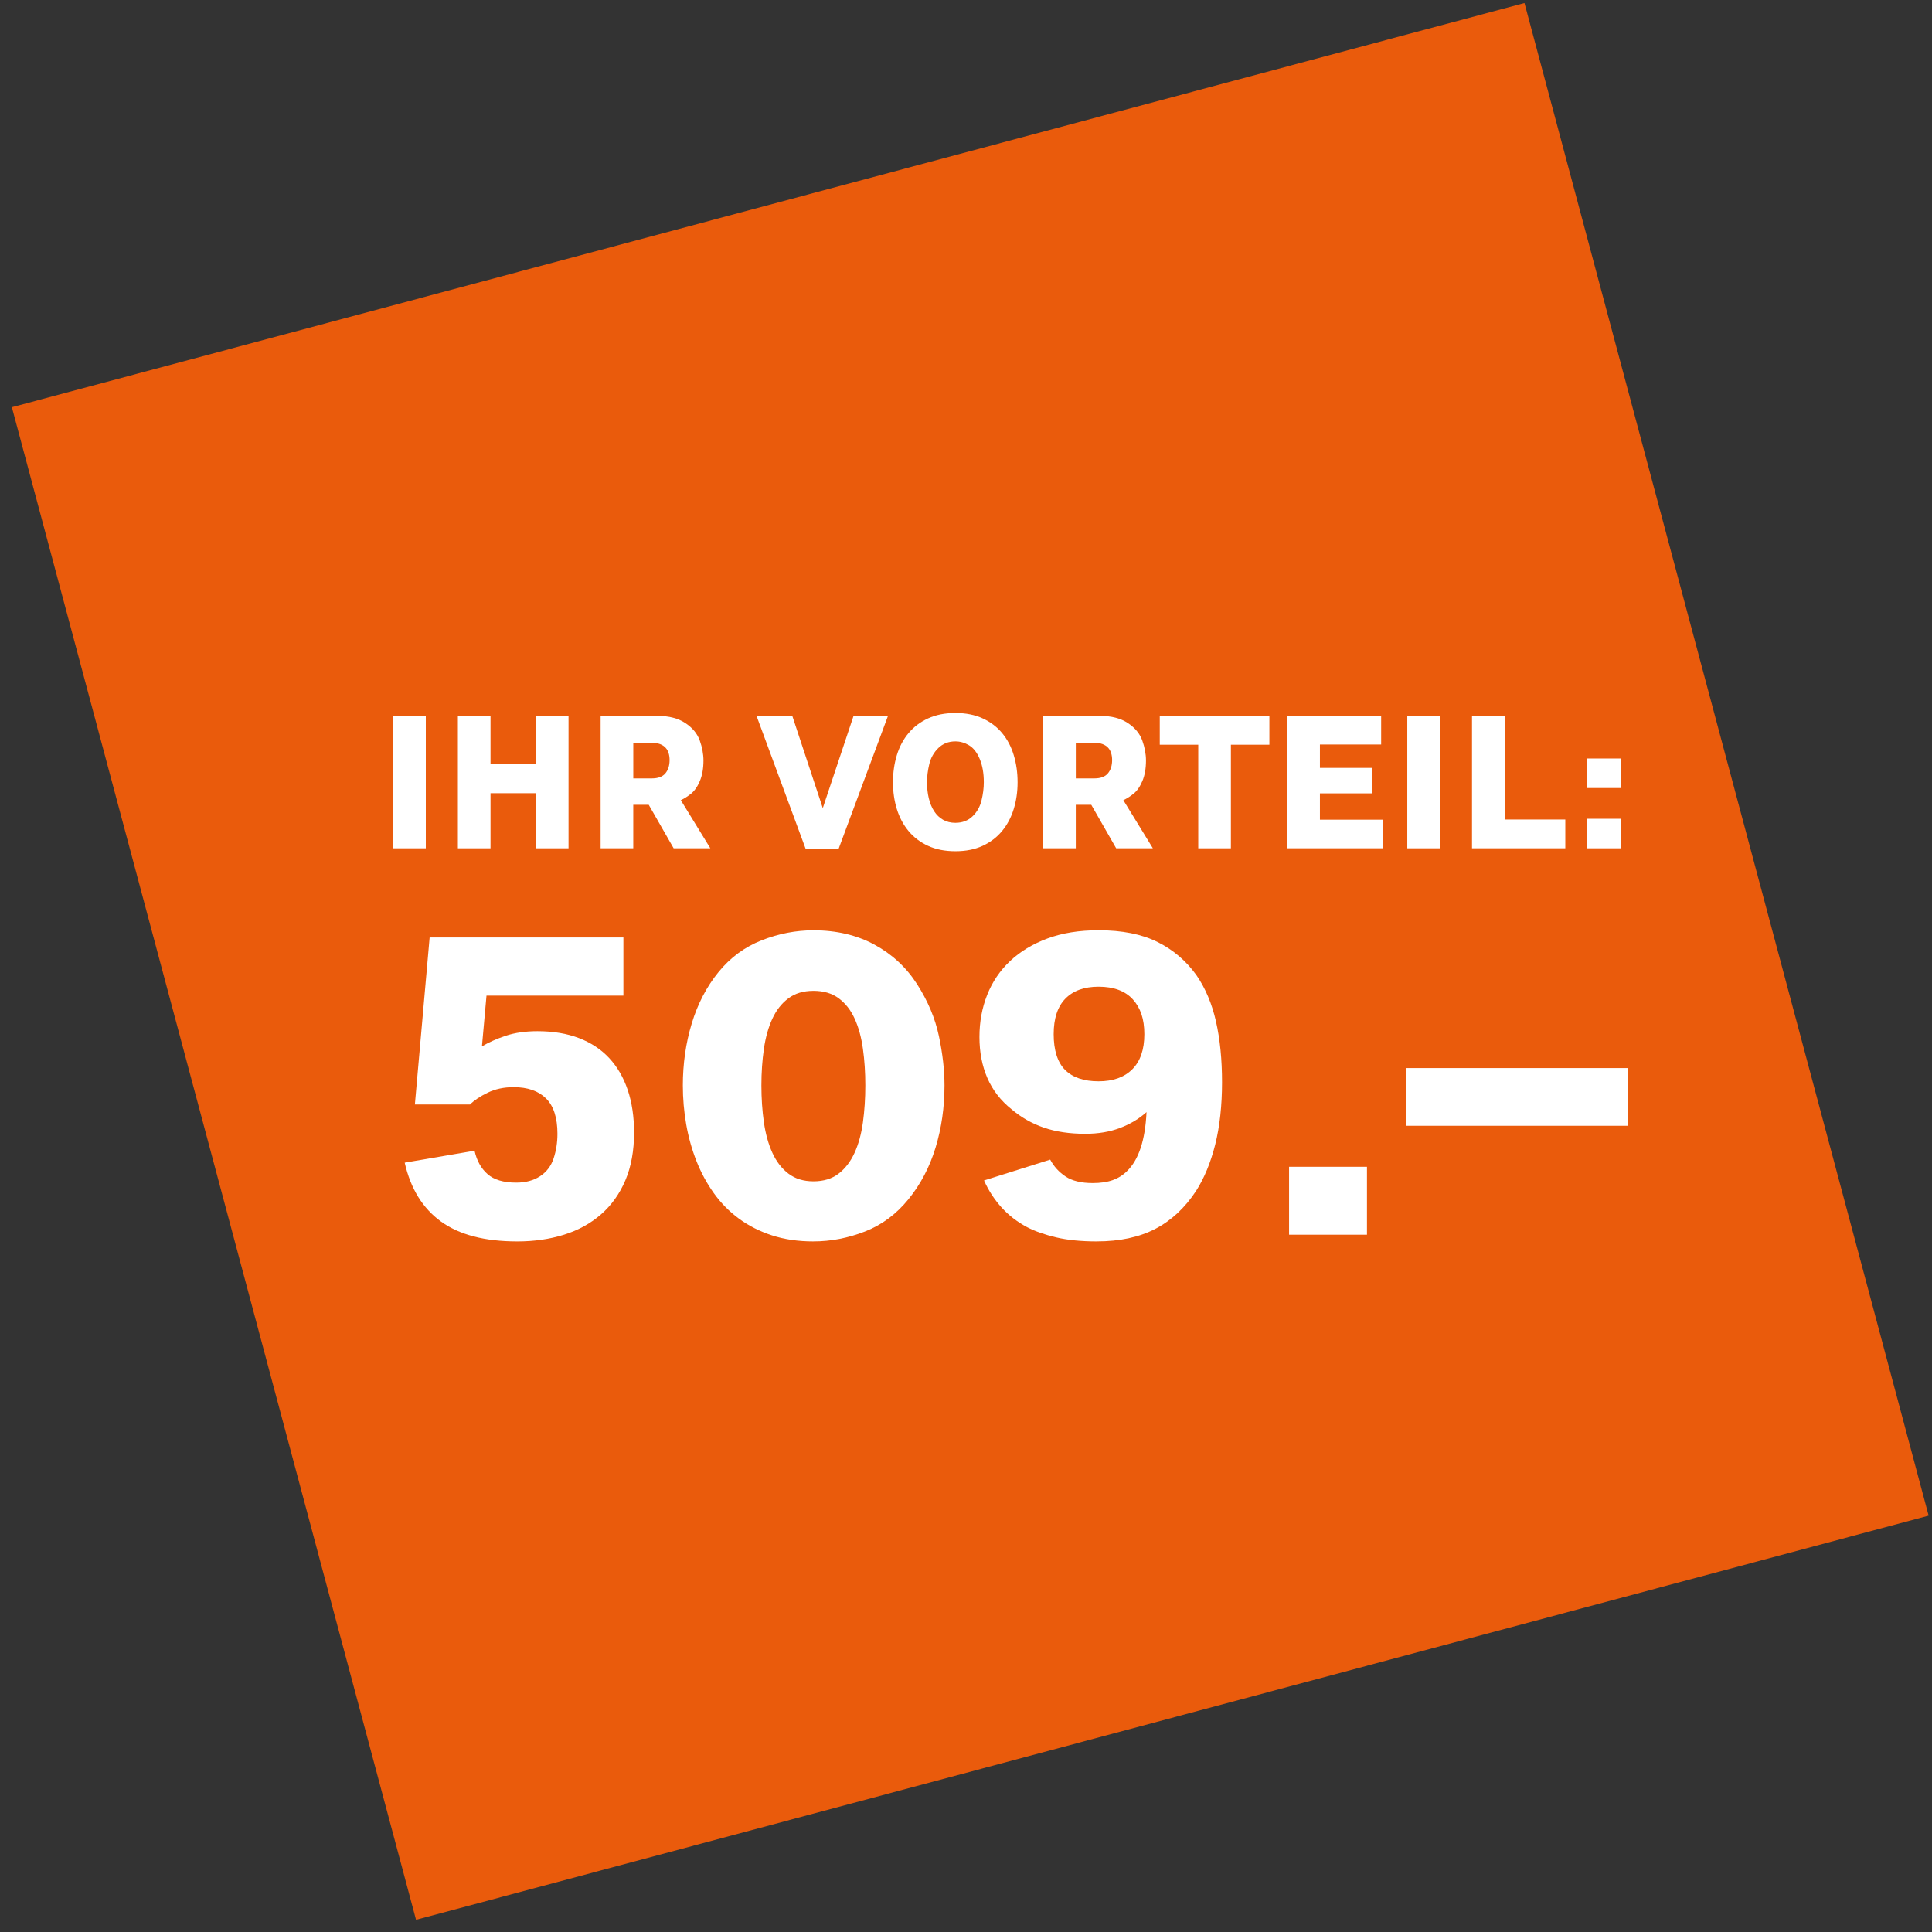 <?xml version="1.0" encoding="UTF-8"?><svg id="Ebene_1" xmlns="http://www.w3.org/2000/svg" viewBox="0 0 1000 1000"><rect x="0" y="0" width="1000" height="1000" fill="#333333" stroke="none"/><defs><style>.cls-1{fill:#fff;}.cls-1,.cls-2{stroke-width:0px;}.cls-2{fill:#ea5b0c;}</style></defs><rect class="cls-2" x="96.99" y="92.47" width="810.39" height="810.39" transform="translate(-111.43 146.47) rotate(-14.96)"/><path class="cls-1" d="M203.51,439.08v-68.51h16.89v68.51h-16.89Z"/><path class="cls-1" d="M237,439.08v-68.51h16.89v24.9h23.58v-24.9h16.8v68.51h-16.8v-28.52h-23.58v28.52h-16.89Z"/><path class="cls-1" d="M310.88,439.08v-68.51h29.69c5.7,0,10.4,1.22,14.11,3.66s6.21,5.45,7.5,9.03c1.29,3.58,1.93,7.05,1.93,10.4,0,4.13-.63,7.67-1.88,10.62-1.25,2.95-2.78,5.13-4.59,6.57s-3.56,2.54-5.25,3.32l15.28,24.9h-18.99l-12.89-22.51h-8.01v22.51h-16.89ZM327.78,402.9h9.62c3.19,0,5.52-.86,6.98-2.59s2.2-4.04,2.2-6.93c0-1.3-.17-2.5-.51-3.59s-.88-2.03-1.61-2.81-1.68-1.39-2.83-1.83c-1.16-.44-2.56-.66-4.22-.66h-9.62v18.41Z"/><path class="cls-1" d="M417.08,439.57l-25.49-68.99h18.51l15.77,47.71,15.92-47.71h17.82l-25.63,68.99h-16.89Z"/><path class="cls-1" d="M494.52,440.59c-5.44,0-10.17-.94-14.21-2.81-4.04-1.87-7.4-4.43-10.08-7.67s-4.7-7.02-6.03-11.35c-1.33-4.33-2-8.95-2-13.87s.67-9.65,2-14.01c1.33-4.36,3.34-8.15,6.03-11.38s6.05-5.77,10.11-7.64,8.78-2.81,14.18-2.81,10.12.94,14.16,2.81c4.04,1.87,7.39,4.42,10.06,7.64,2.67,3.22,4.66,7.01,5.98,11.38s1.98,9.03,1.98,14.01-.67,9.54-2,13.87c-1.33,4.33-3.34,8.11-6.01,11.35-2.67,3.24-6.01,5.79-10.03,7.67-4.02,1.87-8.73,2.81-14.14,2.81ZM494.52,425.89c3.55,0,6.49-1.11,8.81-3.32,2.33-2.21,3.89-4.96,4.69-8.23.8-3.27,1.2-6.42,1.2-9.45,0-4.69-.71-8.71-2.12-12.06s-3.26-5.71-5.52-7.06c-2.26-1.35-4.61-2.03-7.06-2.03-3.55,0-6.49,1.15-8.84,3.44s-3.91,5.08-4.69,8.35-1.17,6.39-1.17,9.35.31,5.77.93,8.33c.62,2.56,1.54,4.78,2.76,6.67s2.75,3.36,4.59,4.42c1.84,1.06,3.98,1.59,6.42,1.59Z"/><path class="cls-1" d="M539.93,439.08v-68.51h29.69c5.7,0,10.4,1.22,14.11,3.66s6.21,5.45,7.5,9.03c1.29,3.58,1.93,7.05,1.93,10.4,0,4.13-.63,7.67-1.88,10.62-1.25,2.95-2.78,5.13-4.59,6.57s-3.56,2.54-5.25,3.32l15.28,24.9h-18.99l-12.89-22.51h-8.01v22.51h-16.89ZM556.83,402.9h9.62c3.19,0,5.52-.86,6.98-2.59s2.2-4.04,2.2-6.93c0-1.3-.17-2.5-.51-3.59s-.88-2.03-1.61-2.81-1.68-1.39-2.83-1.83c-1.16-.44-2.56-.66-4.22-.66h-9.62v18.41Z"/><path class="cls-1" d="M620.21,439.08v-53.61h-19.92v-14.89h56.74v14.89h-19.92v53.61h-16.89Z"/><path class="cls-1" d="M666.3,439.08v-68.51h48.58v14.79h-31.69v12.11h27.2v13.18h-27.2v13.62h32.71v14.79h-49.61Z"/><path class="cls-1" d="M728.41,439.08v-68.51h16.89v68.51h-16.89Z"/><path class="cls-1" d="M761.91,439.08v-68.51h16.99v53.61h31.3v14.89h-48.29Z"/><path class="cls-1" d="M821.28,407.88v-15.28h17.53v15.28h-17.53ZM821.28,439.08v-15.28h17.53v15.28h-17.53Z"/><path class="cls-1" d="M267.64,642.56c-16.77,0-29.89-3.43-39.36-10.28-9.47-6.85-15.74-17.01-18.81-30.49l36.16-6.18c1.12,5.09,3.35,9.12,6.68,12.07,3.33,2.96,8.29,4.44,14.88,4.44,4.87,0,8.98-1.1,12.35-3.31,3.37-2.21,5.71-5.3,7.02-9.26,1.31-3.97,1.97-8.2,1.97-12.69,0-8.31-1.97-14.41-5.9-18.31-3.93-3.89-9.53-5.84-16.79-5.84-5.02,0-9.49.95-13.42,2.86s-6.98,3.95-9.15,6.12h-28.53l7.64-86.47h100.29v30.1h-70.86l-2.36,26.28c3.52-2.1,7.64-3.93,12.35-5.5s10.18-2.36,16.4-2.36c8.09,0,15.25,1.2,21.51,3.59,6.25,2.4,11.47,5.86,15.67,10.39,4.19,4.53,7.37,10.03,9.55,16.51,2.17,6.48,3.26,13.8,3.26,21.96,0,9.43-1.5,17.67-4.49,24.71-3,7.04-7.19,12.92-12.58,17.63s-11.79,8.24-19.2,10.56c-7.41,2.32-15.5,3.48-24.26,3.48Z"/><path class="cls-1" d="M421.05,642.56c-7.94,0-15.1-1.05-21.51-3.14-6.4-2.1-12.11-5-17.13-8.7-5.02-3.71-9.34-8.1-12.97-13.2-3.63-5.09-6.63-10.63-8.98-16.62-2.36-5.99-4.12-12.3-5.28-18.92-1.16-6.63-1.74-13.34-1.74-20.16,0-11.23,1.53-21.92,4.6-32.06,3.07-10.14,7.67-19,13.81-26.56,6.14-7.56,13.61-13.06,22.4-16.51,8.8-3.44,17.72-5.17,26.78-5.17,11.9,0,22.42,2.47,31.56,7.41,9.13,4.94,16.49,11.75,22.07,20.44,5.58,8.69,9.34,17.61,11.29,26.78,1.95,9.17,2.92,17.73,2.92,25.66,0,11.31-1.54,22.01-4.6,32.12-3.07,10.11-7.75,19.04-14.04,26.78s-13.81,13.33-22.57,16.73c-8.76,3.41-17.63,5.11-26.62,5.11ZM421.05,611.45c5.24,0,9.58-1.33,13.03-3.99,3.44-2.66,6.19-6.25,8.25-10.78,2.06-4.53,3.5-9.79,4.32-15.78.82-5.99,1.24-12.35,1.24-19.09s-.41-12.97-1.24-18.92c-.82-5.95-2.25-11.15-4.27-15.61-2.02-4.45-4.77-7.97-8.25-10.56s-7.84-3.87-13.08-3.87-9.49,1.29-12.97,3.87-6.25,6.1-8.31,10.56c-2.06,4.46-3.52,9.66-4.38,15.61-.86,5.95-1.29,12.26-1.29,18.92s.43,13.1,1.29,19.09c.86,5.99,2.32,11.25,4.38,15.78,2.06,4.53,4.83,8.12,8.31,10.78,3.48,2.66,7.81,3.99,12.97,3.99Z"/><path class="cls-1" d="M567.72,642.56c-8.09,0-15.09-.69-21-2.08-5.92-1.39-10.97-3.16-15.16-5.33-5.17-2.77-9.58-6.19-13.25-10.28-3.67-4.08-6.67-8.7-8.98-13.87l34.25-10.78c1.87,3.52,4.51,6.42,7.92,8.7,3.41,2.29,8.1,3.43,14.09,3.43,4.04,0,7.49-.51,10.33-1.52,2.84-1.01,5.31-2.56,7.41-4.66,6.06-5.84,9.43-16.02,10.11-30.55-3.82,3.44-8.39,6.18-13.7,8.2-5.32,2.02-11.31,3.03-17.97,3.03-8.16,0-15.33-1.07-21.51-3.2s-11.74-5.3-16.68-9.49c-5.62-4.49-9.79-9.88-12.52-16.17-2.73-6.29-4.1-13.36-4.1-21.23s1.33-15.05,3.99-21.79c2.66-6.74,6.61-12.58,11.85-17.52,5.24-4.94,11.68-8.83,19.32-11.68,7.64-2.84,16.47-4.27,26.5-4.27,12.13,0,22.25,2,30.38,6.01,8.12,4.01,14.88,9.75,20.27,17.24,4.64,6.74,8.01,14.71,10.11,23.92,2.09,9.21,3.14,19.73,3.14,31.56s-1.18,22.87-3.54,32.23c-2.36,9.36-5.67,17.37-9.94,24.03-5.77,8.76-12.8,15.29-21.11,19.6-8.31,4.3-18.38,6.46-30.21,6.46ZM568.62,559.68c7.49,0,13.31-2.08,17.46-6.23s6.23-10.2,6.23-18.14-1.99-13.65-5.95-18.03c-3.97-4.38-9.88-6.57-17.74-6.57-7.41,0-13.14,2.06-17.18,6.18-4.04,4.12-6.06,10.26-6.06,18.42s1.96,14.54,5.9,18.47,9.71,5.9,17.35,5.9Z"/><path class="cls-1" d="M667.22,639.08v-35.15h40.32v35.15h-40.32Z"/><path class="cls-1" d="M727.76,582.7v-29.87h115v29.87h-115Z"/></svg>